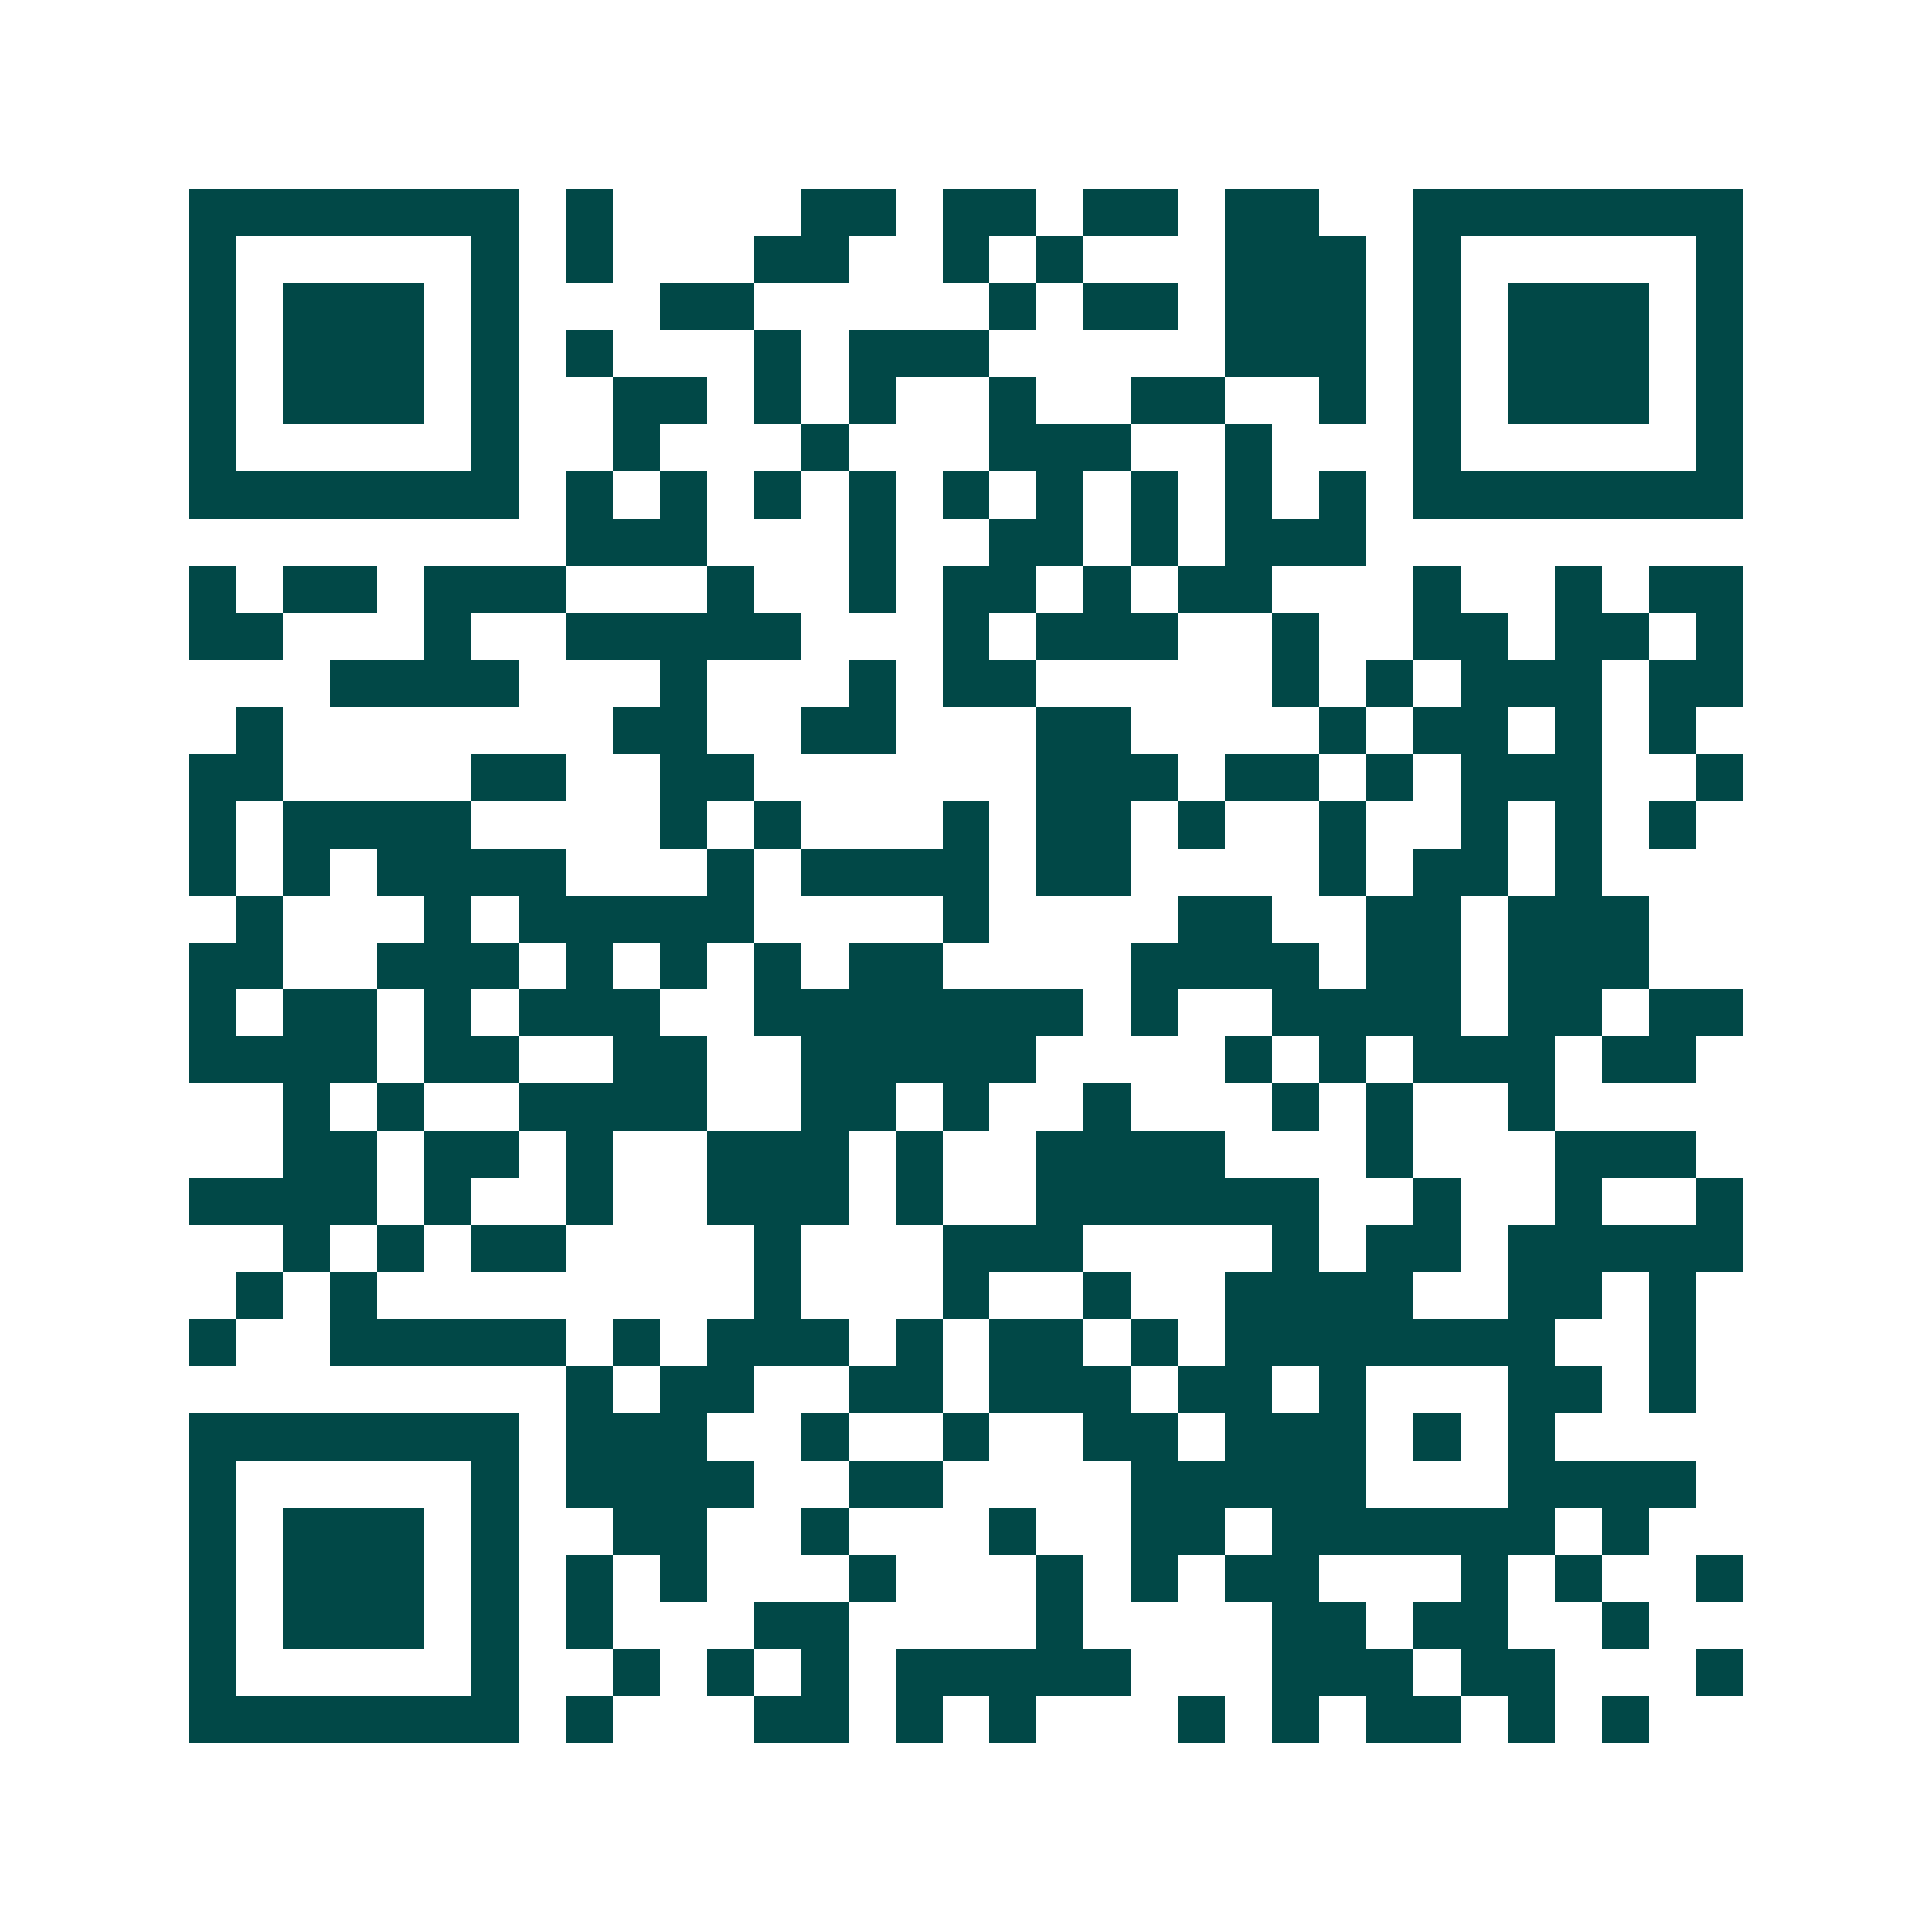 <svg xmlns="http://www.w3.org/2000/svg" width="200" height="200" viewBox="0 0 41 41" shape-rendering="crispEdges"><path fill="#ffffff" d="M0 0h41v41H0z"/><path stroke="#014847" d="M4 4.5h7m1 0h1m4 0h2m1 0h2m1 0h2m1 0h2m2 0h7M4 5.5h1m5 0h1m1 0h1m3 0h2m2 0h1m1 0h1m3 0h3m1 0h1m5 0h1M4 6.5h1m1 0h3m1 0h1m3 0h2m5 0h1m1 0h2m1 0h3m1 0h1m1 0h3m1 0h1M4 7.5h1m1 0h3m1 0h1m1 0h1m3 0h1m1 0h3m5 0h3m1 0h1m1 0h3m1 0h1M4 8.5h1m1 0h3m1 0h1m2 0h2m1 0h1m1 0h1m2 0h1m2 0h2m2 0h1m1 0h1m1 0h3m1 0h1M4 9.5h1m5 0h1m2 0h1m3 0h1m3 0h3m2 0h1m3 0h1m5 0h1M4 10.5h7m1 0h1m1 0h1m1 0h1m1 0h1m1 0h1m1 0h1m1 0h1m1 0h1m1 0h1m1 0h7M12 11.5h3m3 0h1m2 0h2m1 0h1m1 0h3M4 12.5h1m1 0h2m1 0h3m3 0h1m2 0h1m1 0h2m1 0h1m1 0h2m3 0h1m2 0h1m1 0h2M4 13.5h2m3 0h1m2 0h5m3 0h1m1 0h3m2 0h1m2 0h2m1 0h2m1 0h1M7 14.5h4m3 0h1m3 0h1m1 0h2m5 0h1m1 0h1m1 0h3m1 0h2M5 15.5h1m7 0h2m2 0h2m3 0h2m4 0h1m1 0h2m1 0h1m1 0h1M4 16.5h2m4 0h2m2 0h2m6 0h3m1 0h2m1 0h1m1 0h3m2 0h1M4 17.5h1m1 0h4m4 0h1m1 0h1m3 0h1m1 0h2m1 0h1m2 0h1m2 0h1m1 0h1m1 0h1M4 18.5h1m1 0h1m1 0h4m3 0h1m1 0h4m1 0h2m4 0h1m1 0h2m1 0h1M5 19.5h1m3 0h1m1 0h5m4 0h1m4 0h2m2 0h2m1 0h3M4 20.5h2m2 0h3m1 0h1m1 0h1m1 0h1m1 0h2m4 0h4m1 0h2m1 0h3M4 21.5h1m1 0h2m1 0h1m1 0h3m2 0h7m1 0h1m2 0h4m1 0h2m1 0h2M4 22.5h4m1 0h2m2 0h2m2 0h5m4 0h1m1 0h1m1 0h3m1 0h2M6 23.5h1m1 0h1m2 0h4m2 0h2m1 0h1m2 0h1m3 0h1m1 0h1m2 0h1M6 24.5h2m1 0h2m1 0h1m2 0h3m1 0h1m2 0h4m3 0h1m3 0h3M4 25.5h4m1 0h1m2 0h1m2 0h3m1 0h1m2 0h6m2 0h1m2 0h1m2 0h1M6 26.5h1m1 0h1m1 0h2m4 0h1m3 0h3m4 0h1m1 0h2m1 0h5M5 27.5h1m1 0h1m8 0h1m3 0h1m2 0h1m2 0h4m2 0h2m1 0h1M4 28.5h1m2 0h5m1 0h1m1 0h3m1 0h1m1 0h2m1 0h1m1 0h7m2 0h1M12 29.5h1m1 0h2m2 0h2m1 0h3m1 0h2m1 0h1m3 0h2m1 0h1M4 30.5h7m1 0h3m2 0h1m2 0h1m2 0h2m1 0h3m1 0h1m1 0h1M4 31.5h1m5 0h1m1 0h4m2 0h2m4 0h5m3 0h4M4 32.5h1m1 0h3m1 0h1m2 0h2m2 0h1m3 0h1m2 0h2m1 0h6m1 0h1M4 33.5h1m1 0h3m1 0h1m1 0h1m1 0h1m3 0h1m3 0h1m1 0h1m1 0h2m3 0h1m1 0h1m2 0h1M4 34.5h1m1 0h3m1 0h1m1 0h1m3 0h2m4 0h1m4 0h2m1 0h2m2 0h1M4 35.5h1m5 0h1m2 0h1m1 0h1m1 0h1m1 0h5m3 0h3m1 0h2m3 0h1M4 36.5h7m1 0h1m3 0h2m1 0h1m1 0h1m3 0h1m1 0h1m1 0h2m1 0h1m1 0h1"/></svg>
